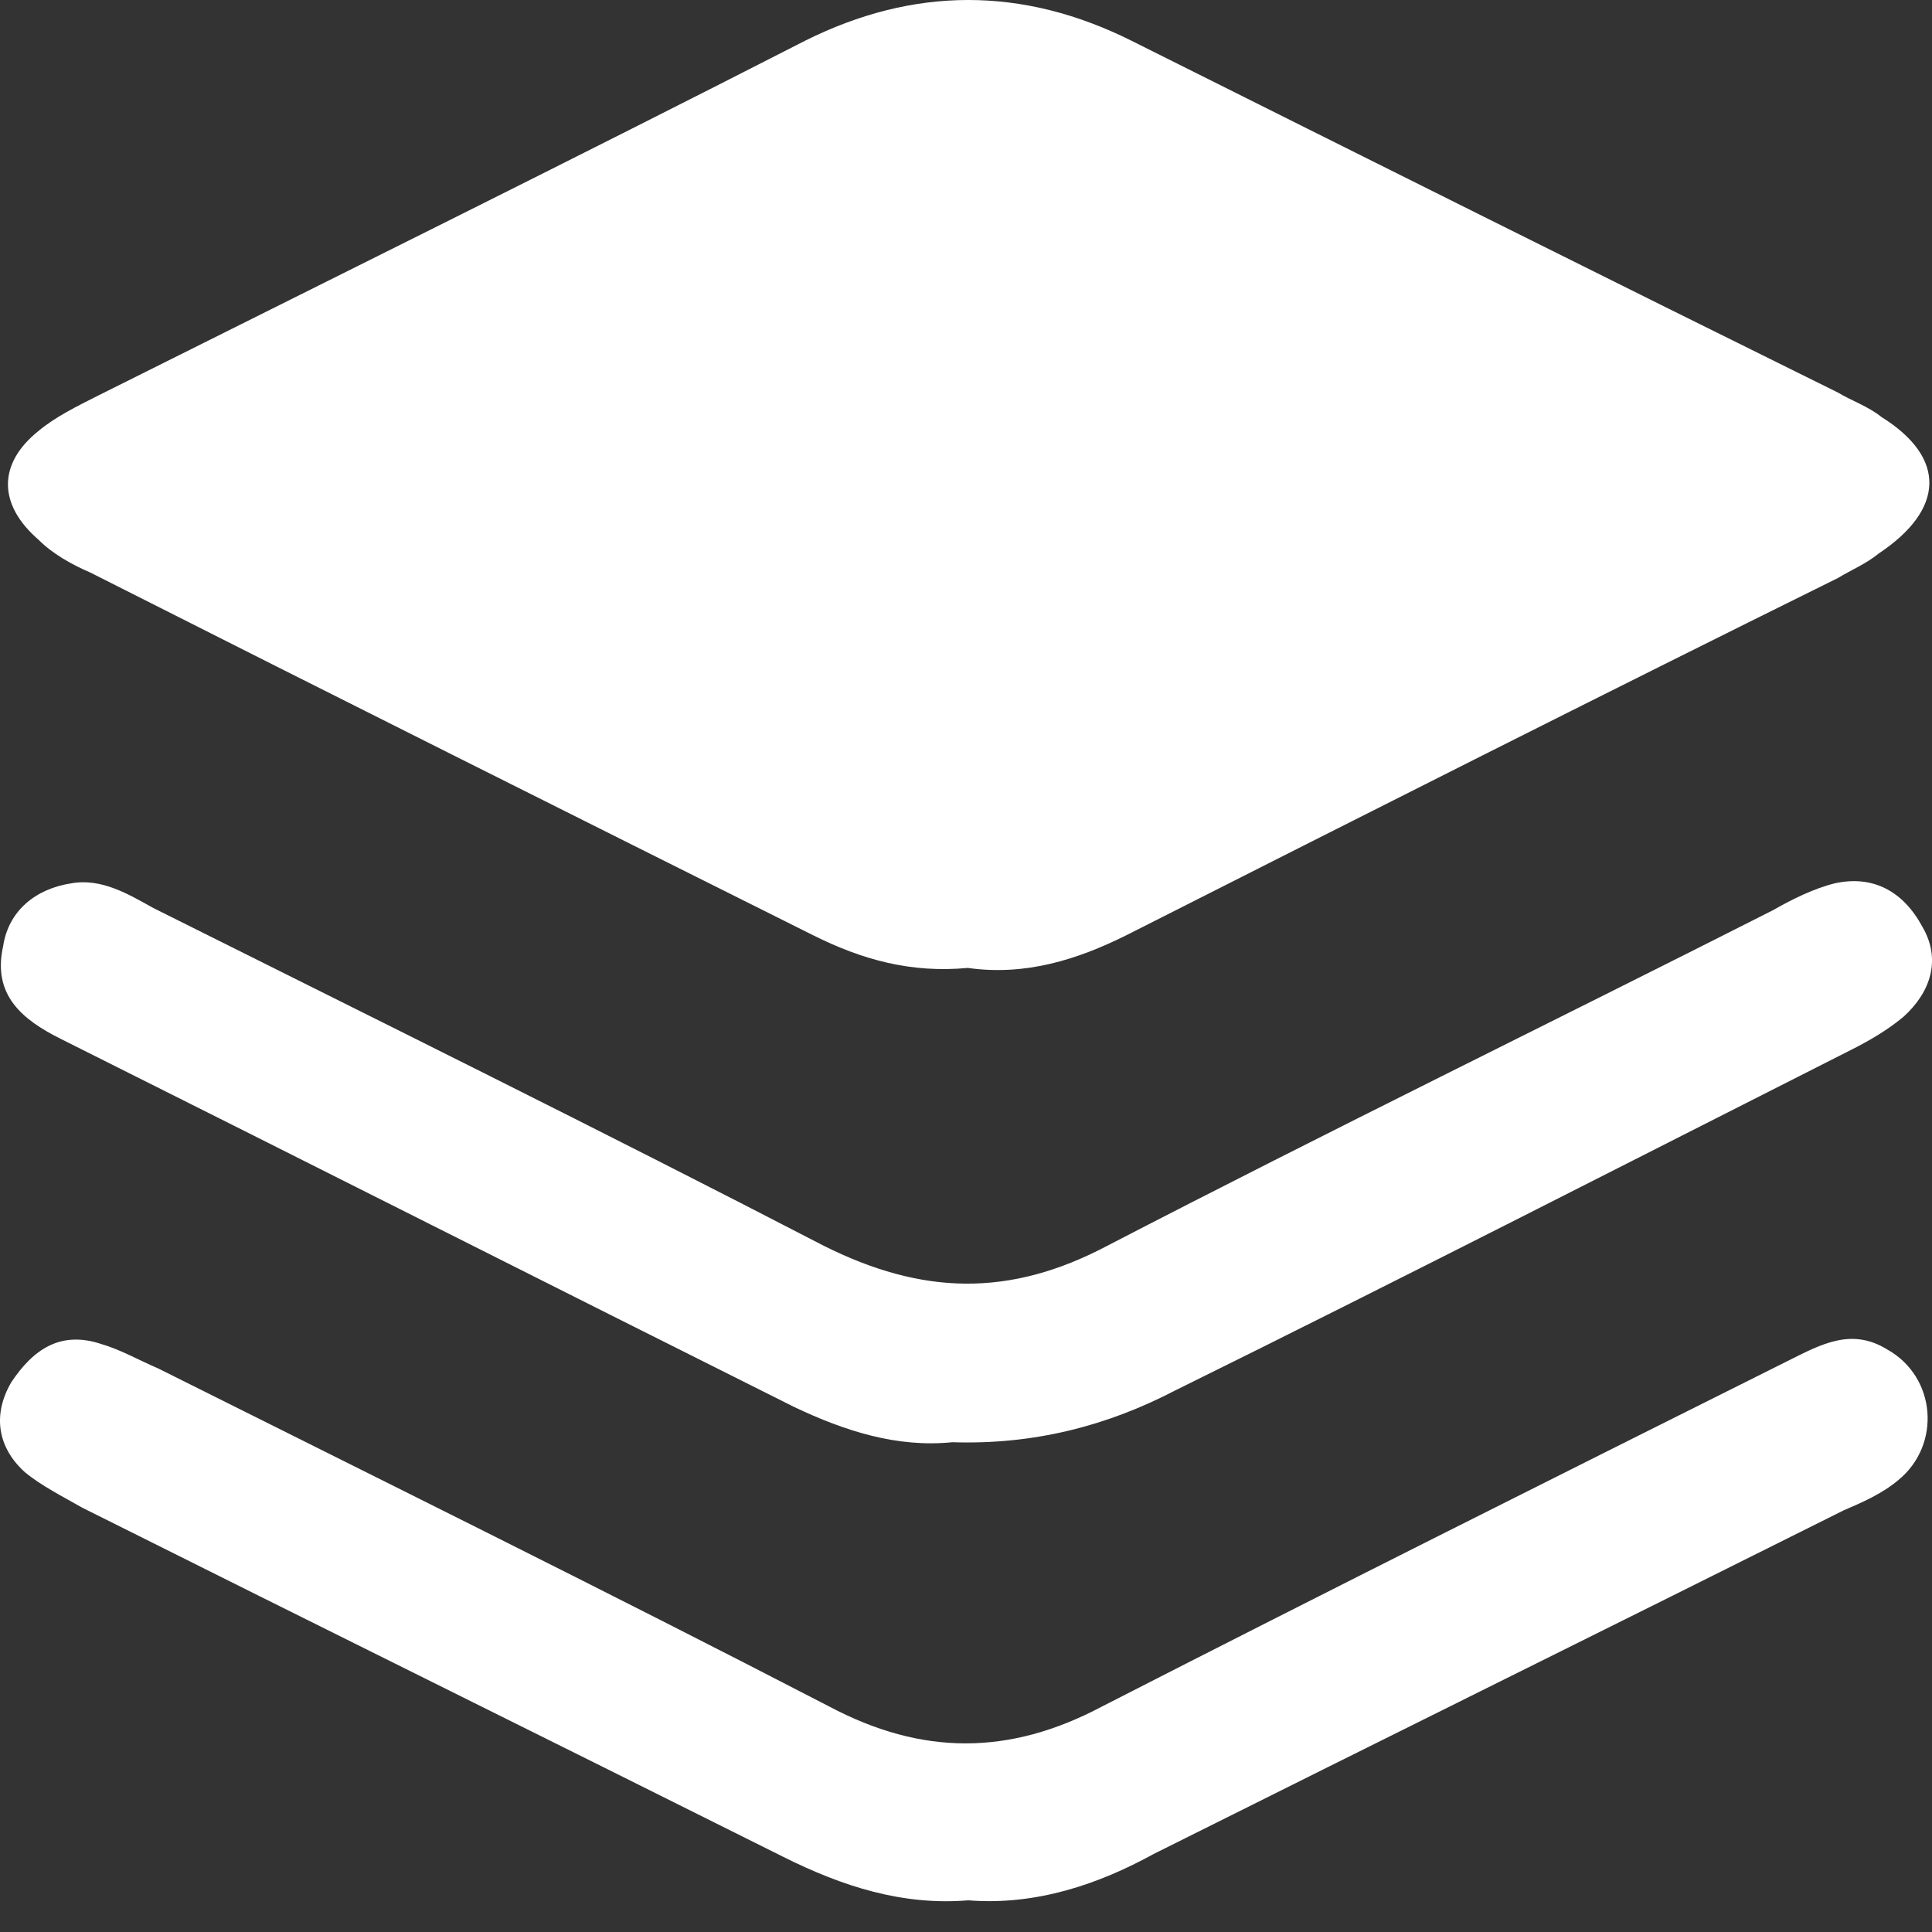 <svg width="33" height="33" viewBox="0 0 33 33" fill="none" xmlns="http://www.w3.org/2000/svg">
<rect x="0" y="0" width="33" height="33" fill="#333333" stroke="none"/>
<path d="M16.539 16.532C15.561 16.626 14.723 16.392 13.885 15.973C9.787 13.925 5.688 11.876 1.544 9.78C1.218 9.64 0.893 9.455 0.66 9.221C-0.039 8.616 -0.039 7.918 0.66 7.359C0.939 7.126 1.311 6.94 1.684 6.753C5.689 4.75 9.741 2.747 13.745 0.699C15.607 -0.233 17.471 -0.233 19.333 0.699C23.339 2.702 27.343 4.704 31.395 6.706C31.626 6.846 31.907 6.938 32.139 7.124C33.257 7.823 33.211 8.707 32.093 9.452C31.86 9.64 31.626 9.731 31.395 9.872C27.343 11.876 23.291 13.924 19.238 15.975C18.4 16.392 17.516 16.671 16.539 16.534V16.532Z" fill="white"/>
<path d="M16.259 24.635C15.328 24.727 14.442 24.45 13.558 24.029C9.367 21.933 5.223 19.838 1.032 17.742C0.381 17.416 -0.134 16.997 0.054 16.159C0.146 15.554 0.611 15.181 1.217 15.088C1.73 14.995 2.195 15.273 2.614 15.507C6.433 17.416 10.299 19.325 14.071 21.279C15.747 22.118 17.238 22.164 18.913 21.279C22.685 19.324 26.505 17.461 30.276 15.551C30.601 15.366 30.974 15.178 31.347 15.086C31.998 14.946 32.511 15.226 32.837 15.832C33.162 16.391 32.976 16.95 32.511 17.369C32.232 17.602 31.906 17.788 31.627 17.928C27.761 19.884 23.943 21.84 20.077 23.748C18.913 24.355 17.656 24.681 16.259 24.634V24.635Z" fill="white"/>
<path d="M16.539 32.459C15.421 32.551 14.396 32.226 13.372 31.713C9.366 29.711 5.408 27.755 1.404 25.752C1.079 25.566 0.706 25.378 0.426 25.147C-0.04 24.727 -0.133 24.167 0.193 23.61C0.565 23.051 1.031 22.724 1.73 22.957C2.055 23.051 2.381 23.237 2.708 23.377C6.526 25.286 10.392 27.195 14.165 29.149C15.748 29.988 17.239 29.988 18.822 29.149C22.734 27.147 26.646 25.191 30.558 23.235C31.116 22.956 31.629 22.677 32.234 23.049C33.072 23.516 33.166 24.68 32.42 25.285C32.14 25.518 31.815 25.659 31.489 25.799C27.578 27.755 23.619 29.711 19.706 31.667C18.773 32.18 17.703 32.551 16.539 32.459Z" fill="white"/>
</svg>
